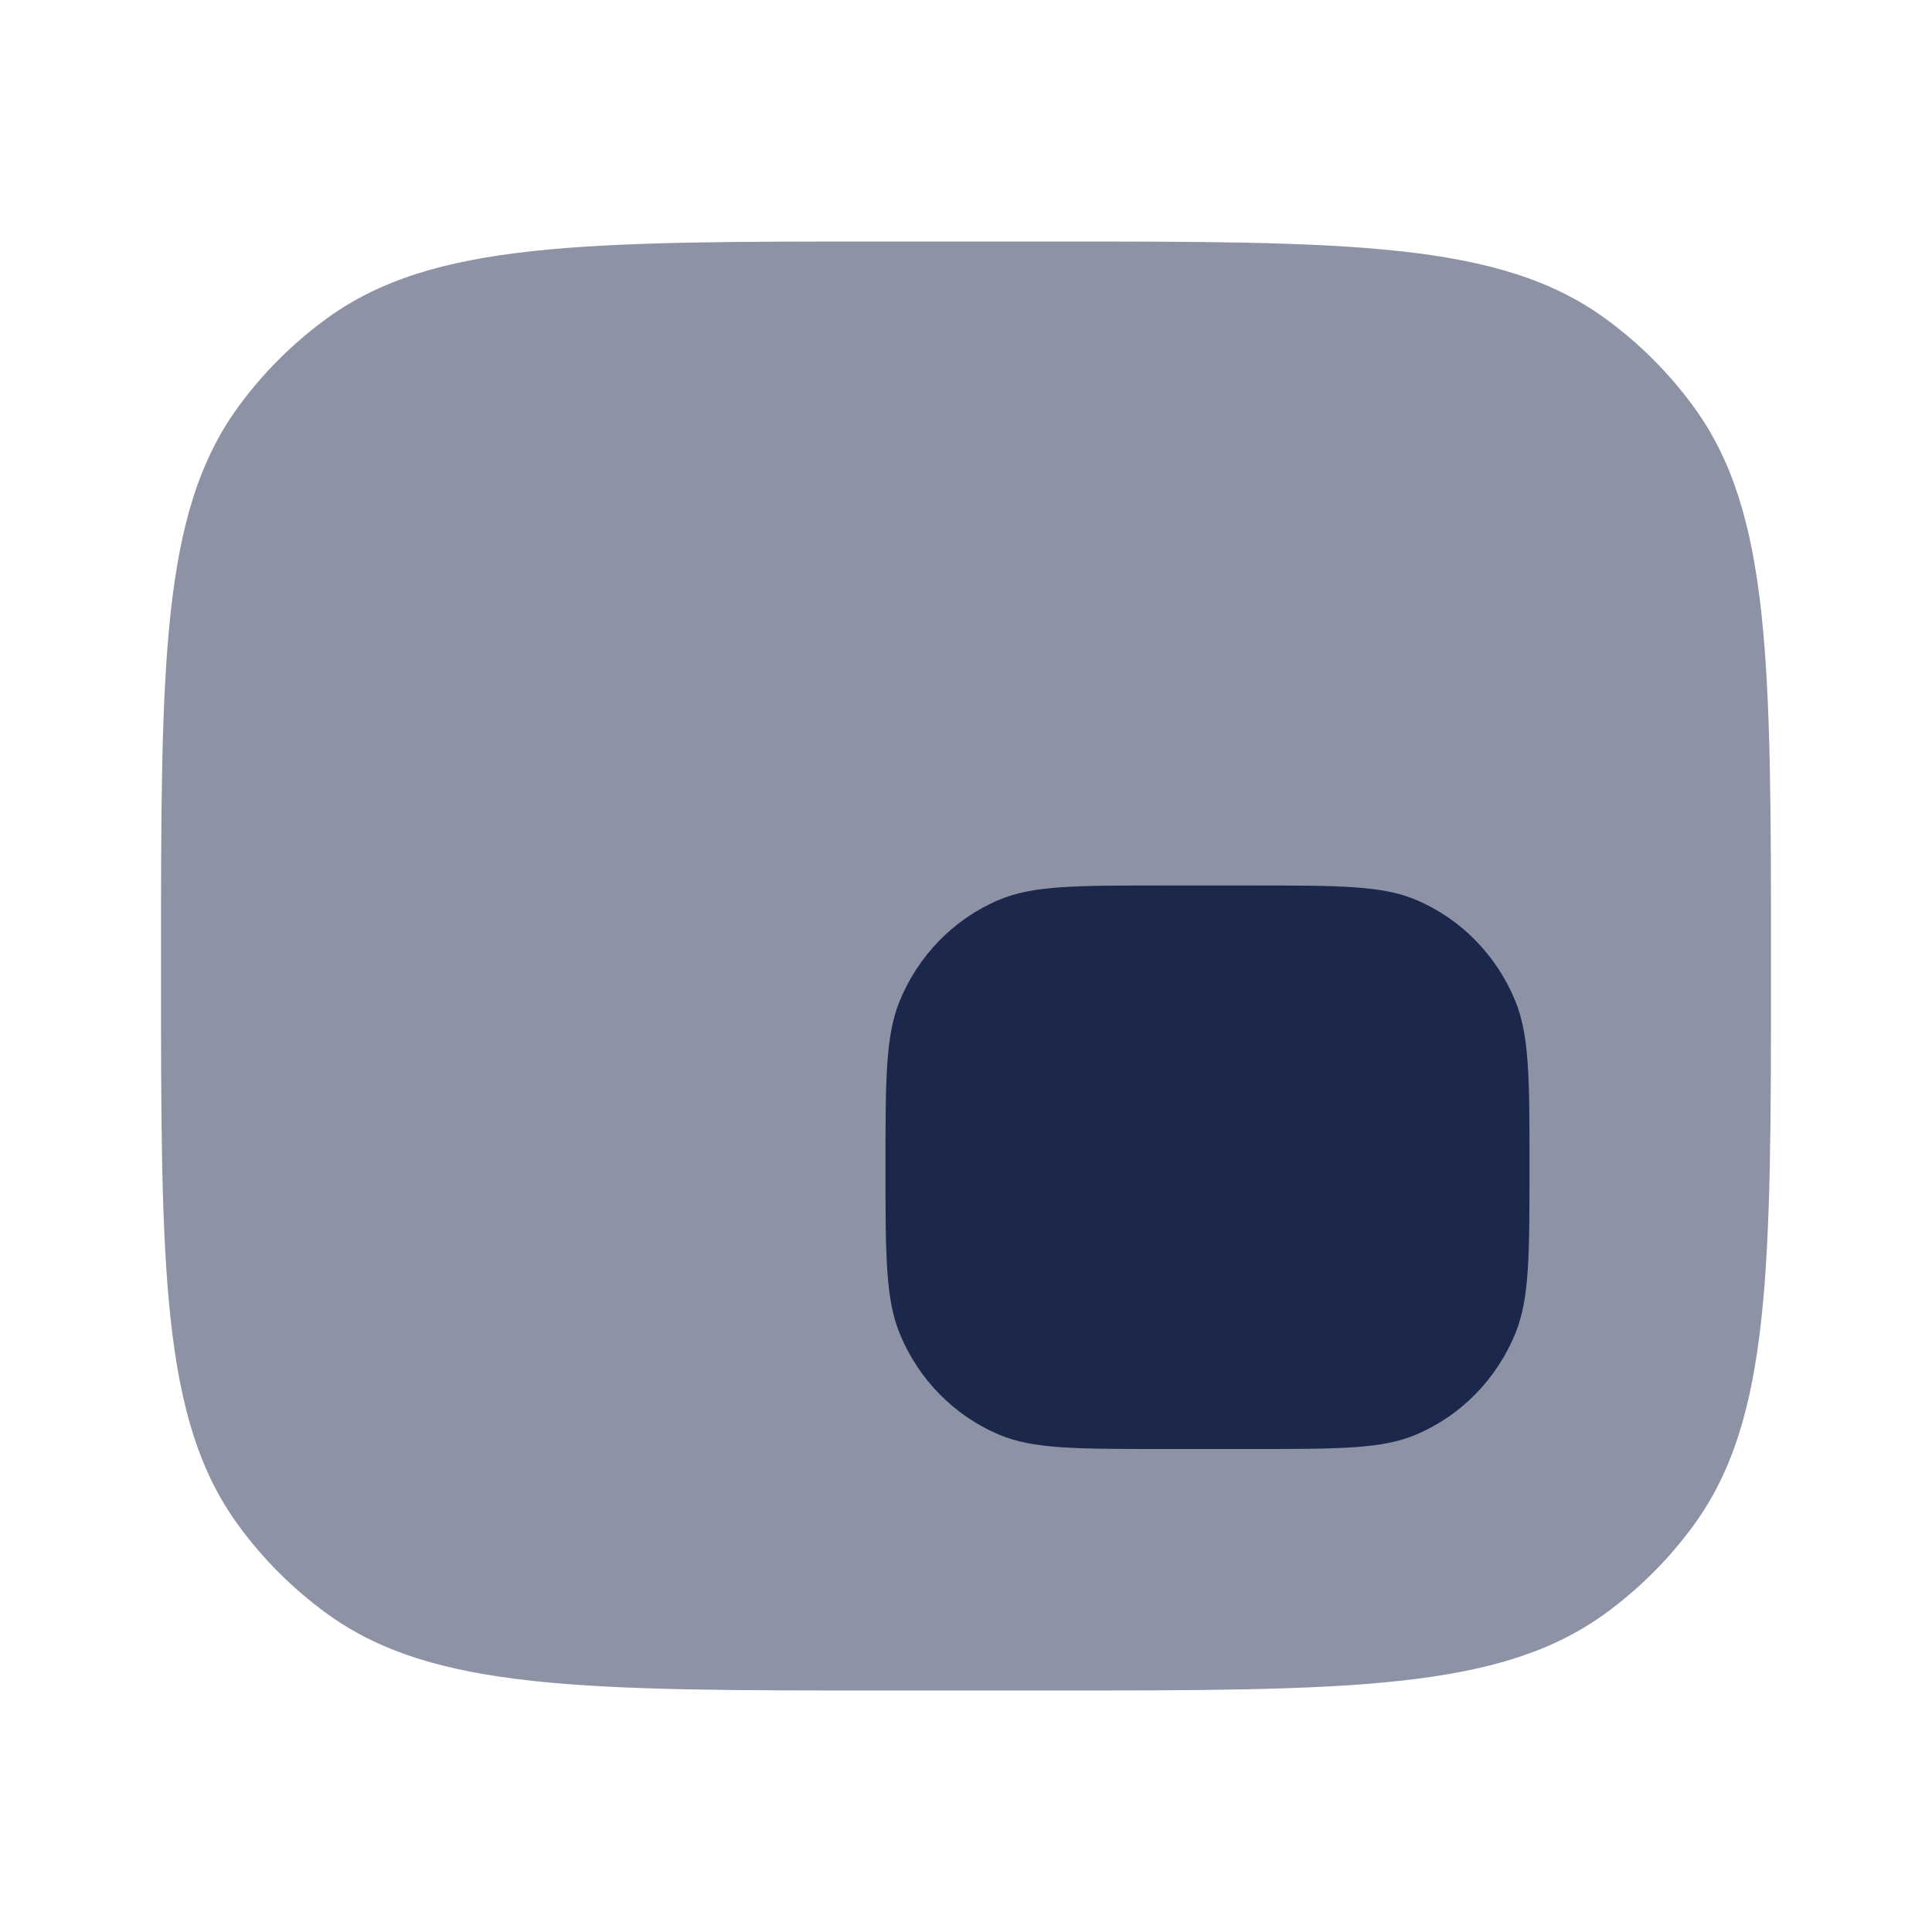 <?xml version="1.0" encoding="utf-8"?><!-- Uploaded to: SVG Repo, www.svgrepo.com, Generator: SVG Repo Mixer Tools -->
<svg width="800px" height="800px" viewBox="0 0 24 24" fill="none" xmlns="http://www.w3.org/2000/svg">
<path opacity="0.5" d="M2.955 5.061C2 6.375 2 8.25 2 12C2 15.75 2 17.625 2.955 18.939C3.263 19.363 3.637 19.737 4.061 20.045C5.375 21 7.25 21 11 21H13C16.75 21 18.625 21 19.939 20.045C20.363 19.737 20.737 19.363 21.045 18.939C22 17.625 22 15.75 22 12C22 8.25 22 6.375 21.045 5.061C20.737 4.637 20.363 4.263 19.939 3.955C18.625 3 16.75 3 13 3H11C7.25 3 5.375 3 4.061 3.955C3.637 4.263 3.263 4.637 2.955 5.061Z" fill="#1C274C"/>
<path d="M11 14.5C11 13.413 11 12.869 11.174 12.44C11.406 11.869 11.851 11.414 12.411 11.178C12.831 11 13.364 11 14.429 11H15.571C16.636 11 17.169 11 17.589 11.178C18.149 11.414 18.594 11.869 18.826 12.44C19 12.869 19 13.413 19 14.5C19 15.587 19 16.131 18.826 16.56C18.594 17.131 18.149 17.586 17.589 17.822C17.169 18 16.636 18 15.571 18H14.429C13.364 18 12.831 18 12.411 17.822C11.851 17.586 11.406 17.131 11.174 16.56C11 16.131 11 15.587 11 14.5Z" fill="#1C274C"/>
</svg>